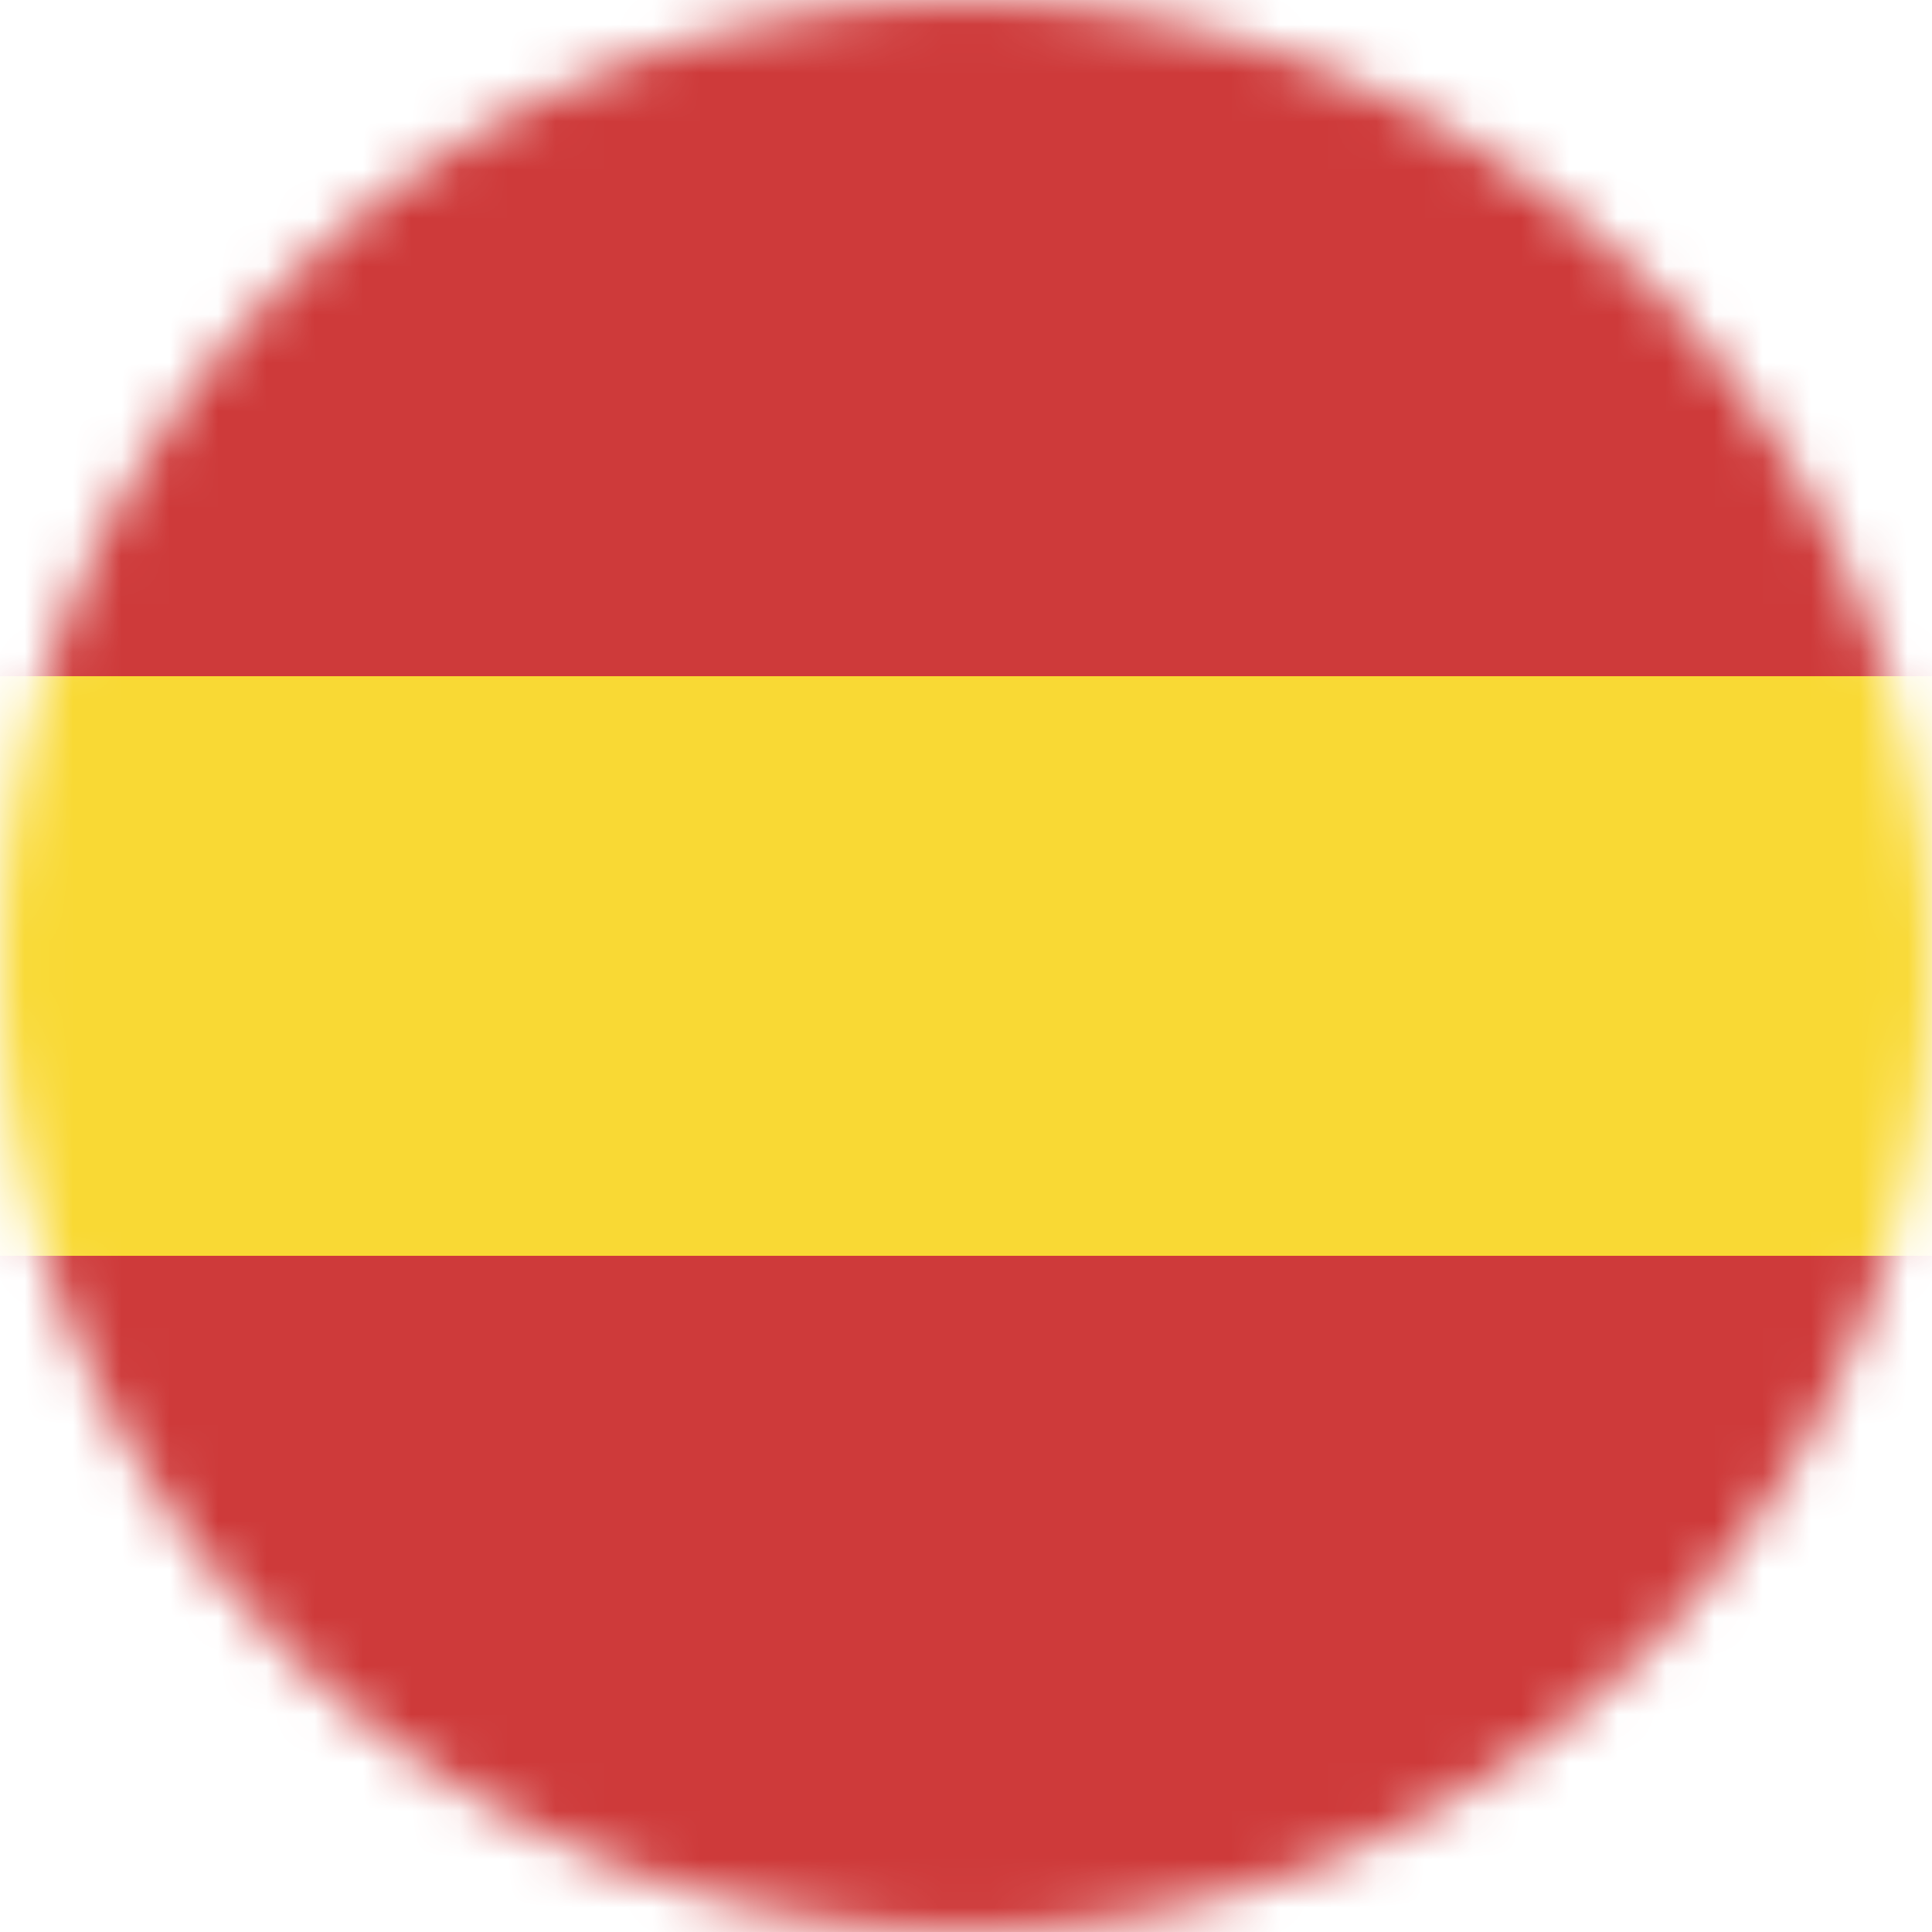 <svg width="40" height="40" viewBox="0 0 40 40" fill="none" xmlns="http://www.w3.org/2000/svg">
<mask id="mask0_117_2768" style="mask-type:alpha" maskUnits="userSpaceOnUse" x="0" y="0" width="40" height="40">
<circle cx="20" cy="20" r="20" fill="#C4C4C4"/>
</mask>
<g mask="url(#mask0_117_2768)">
<rect x="-4" width="48" height="14" fill="#CE3A3A"/>
<rect x="-4" y="14" width="48" height="12" fill="#F9D934"/>
<rect x="-4" y="26" width="48" height="14" fill="#CE3A3A"/>
</g>
</svg>
